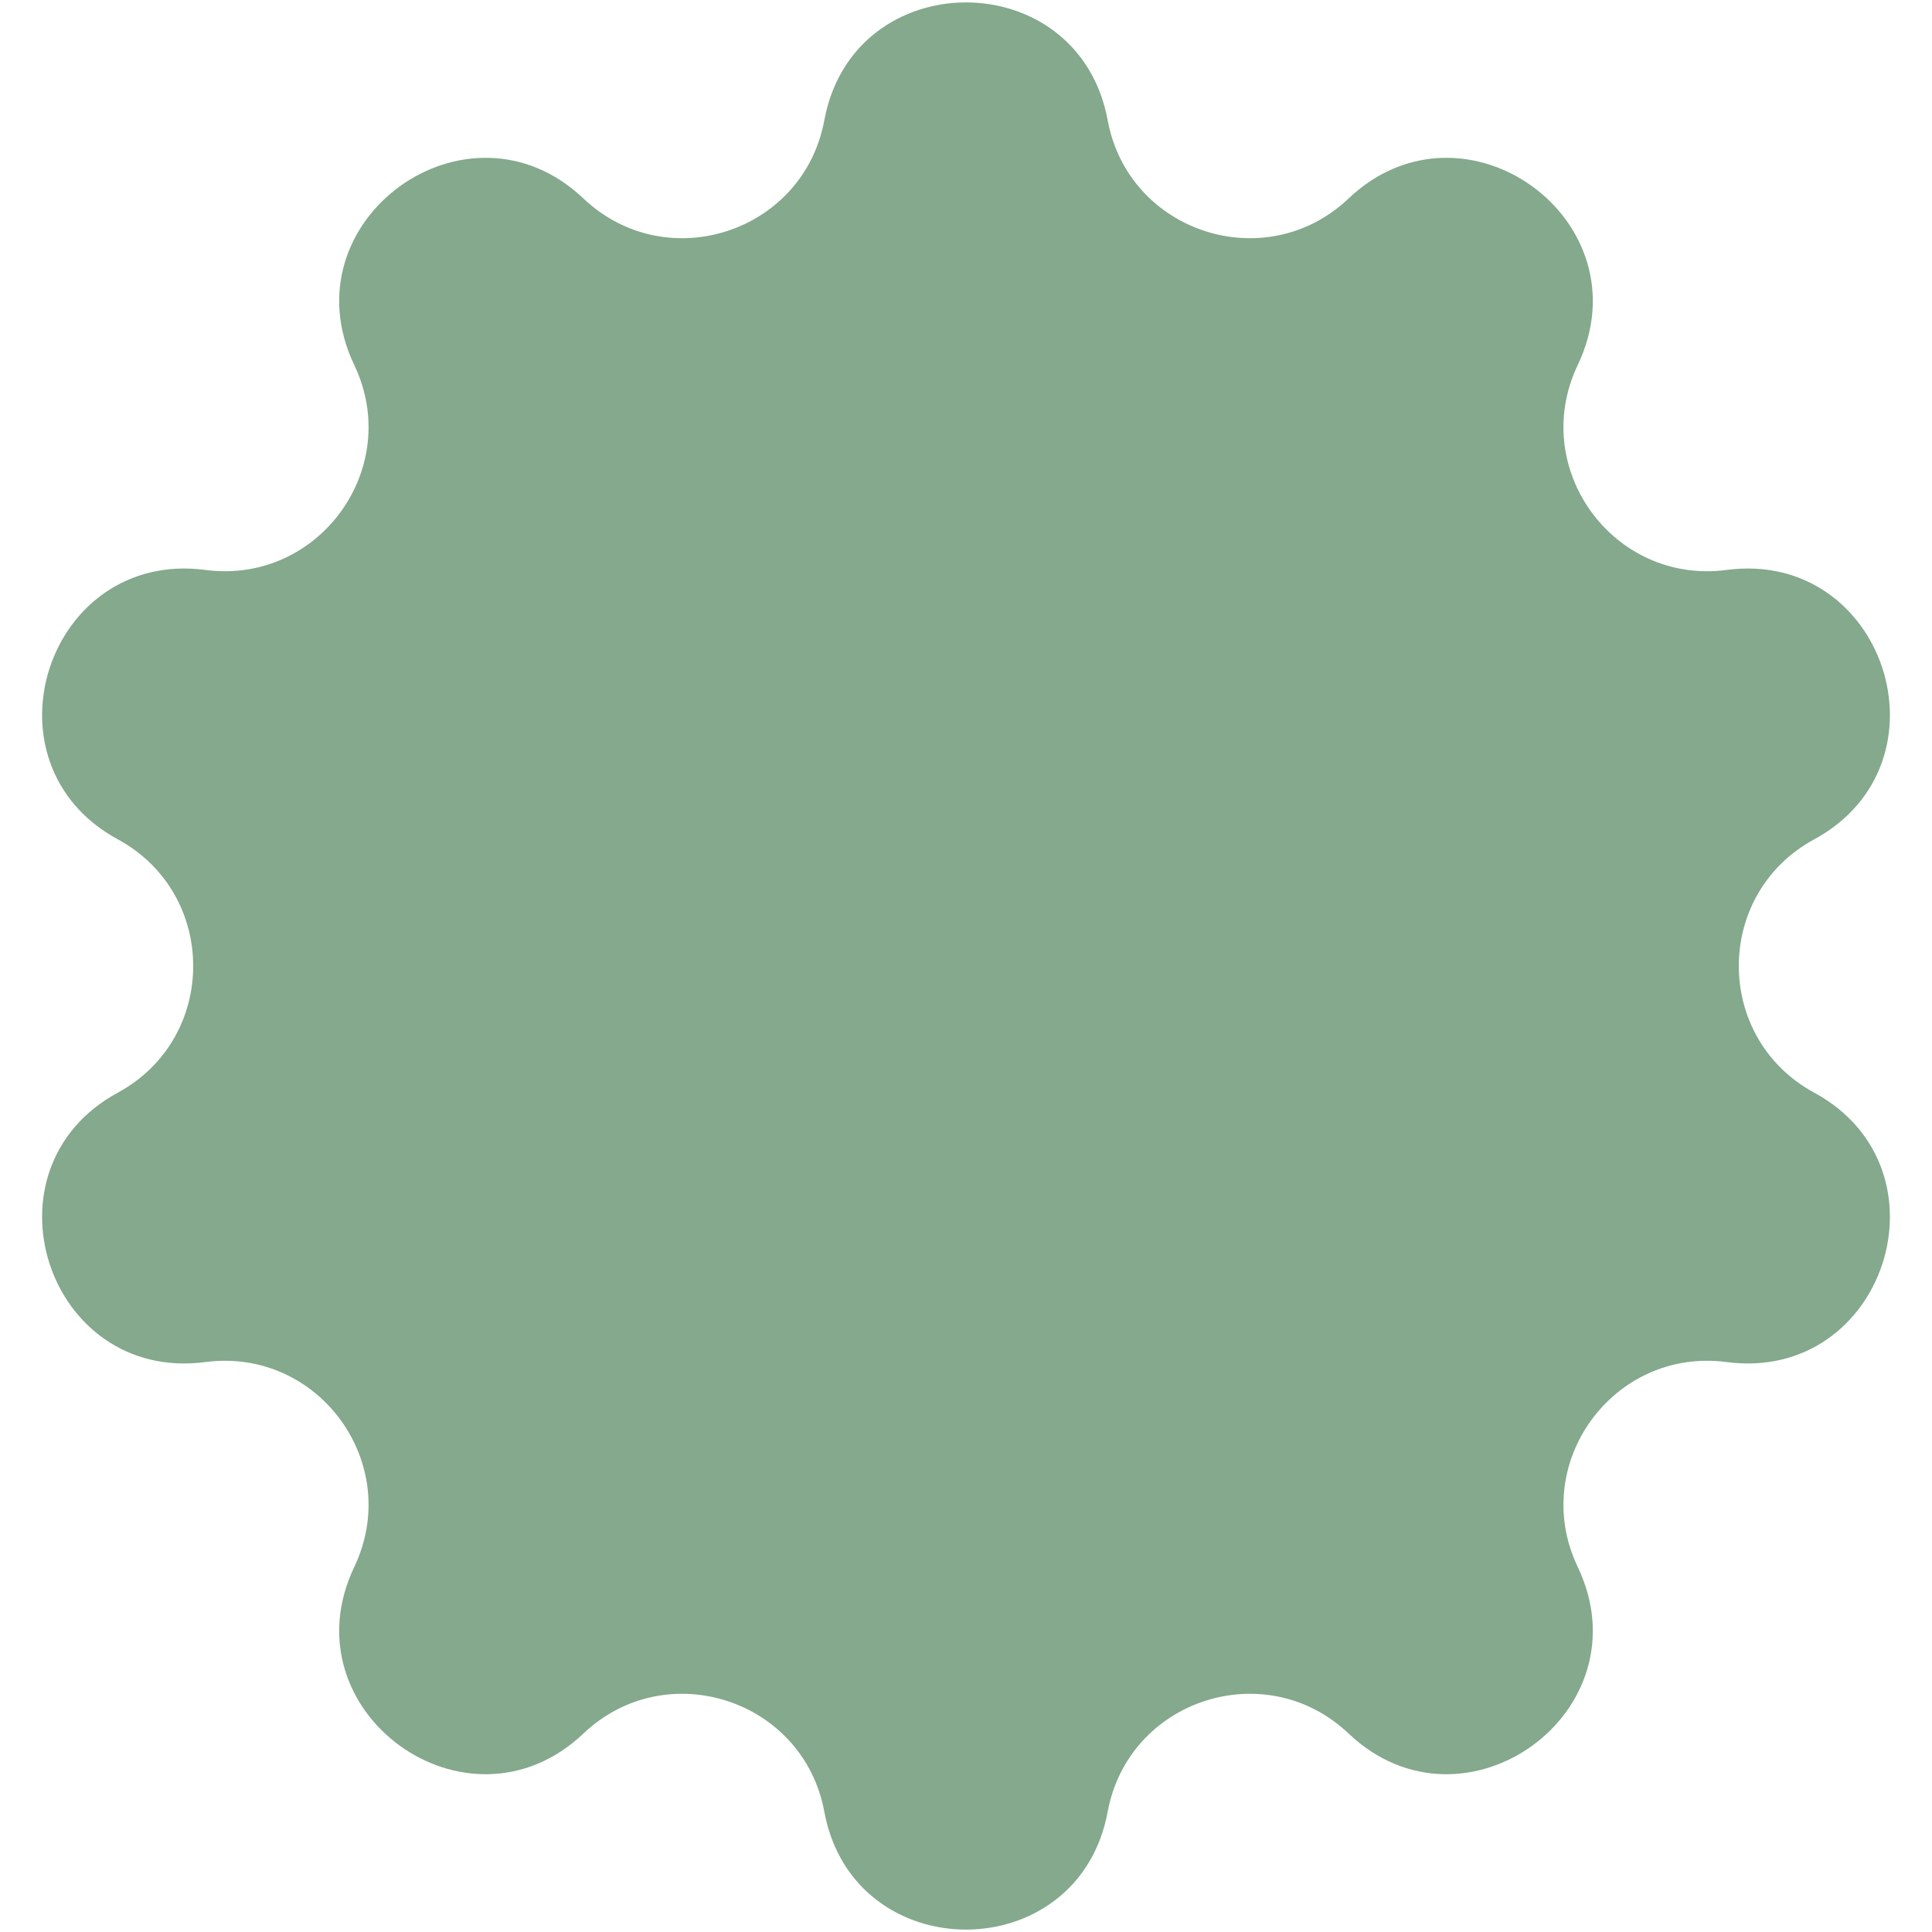 <?xml version="1.0" encoding="UTF-8"?> <svg xmlns="http://www.w3.org/2000/svg" width="24" height="24" viewBox="0 0 24 24" fill="none"> <path d="M10.24 1.494C10.602 -0.458 13.398 -0.458 13.76 1.494V1.494C14.019 2.89 15.722 3.443 16.752 2.466V2.466C18.192 1.1 20.454 2.743 19.599 4.535V4.535C18.988 5.816 20.041 7.265 21.448 7.08V7.08C23.416 6.821 24.28 9.48 22.536 10.427V10.427C21.288 11.105 21.288 12.895 22.536 13.573V13.573C24.28 14.52 23.416 17.179 21.448 16.92V16.92C20.041 16.735 18.988 18.184 19.599 19.465V19.465C20.454 21.257 18.192 22.901 16.752 21.534V21.534C15.722 20.557 14.019 21.11 13.76 22.506V22.506C13.398 24.458 10.602 24.458 10.24 22.506V22.506C9.981 21.11 8.278 20.557 7.248 21.534V21.534C5.809 22.901 3.546 21.257 4.401 19.465V19.465C5.012 18.184 3.959 16.735 2.552 16.92V16.92C0.584 17.179 -0.28 14.52 1.464 13.573V13.573C2.712 12.895 2.712 11.105 1.464 10.427V10.427C-0.28 9.48 0.584 6.821 2.552 7.08V7.08C3.959 7.265 5.012 5.816 4.401 4.535V4.535C3.546 2.743 5.809 1.1 7.248 2.466V2.466C8.278 3.443 9.981 2.89 10.24 1.494V1.494Z" fill="#84A98C"></path> </svg> 
